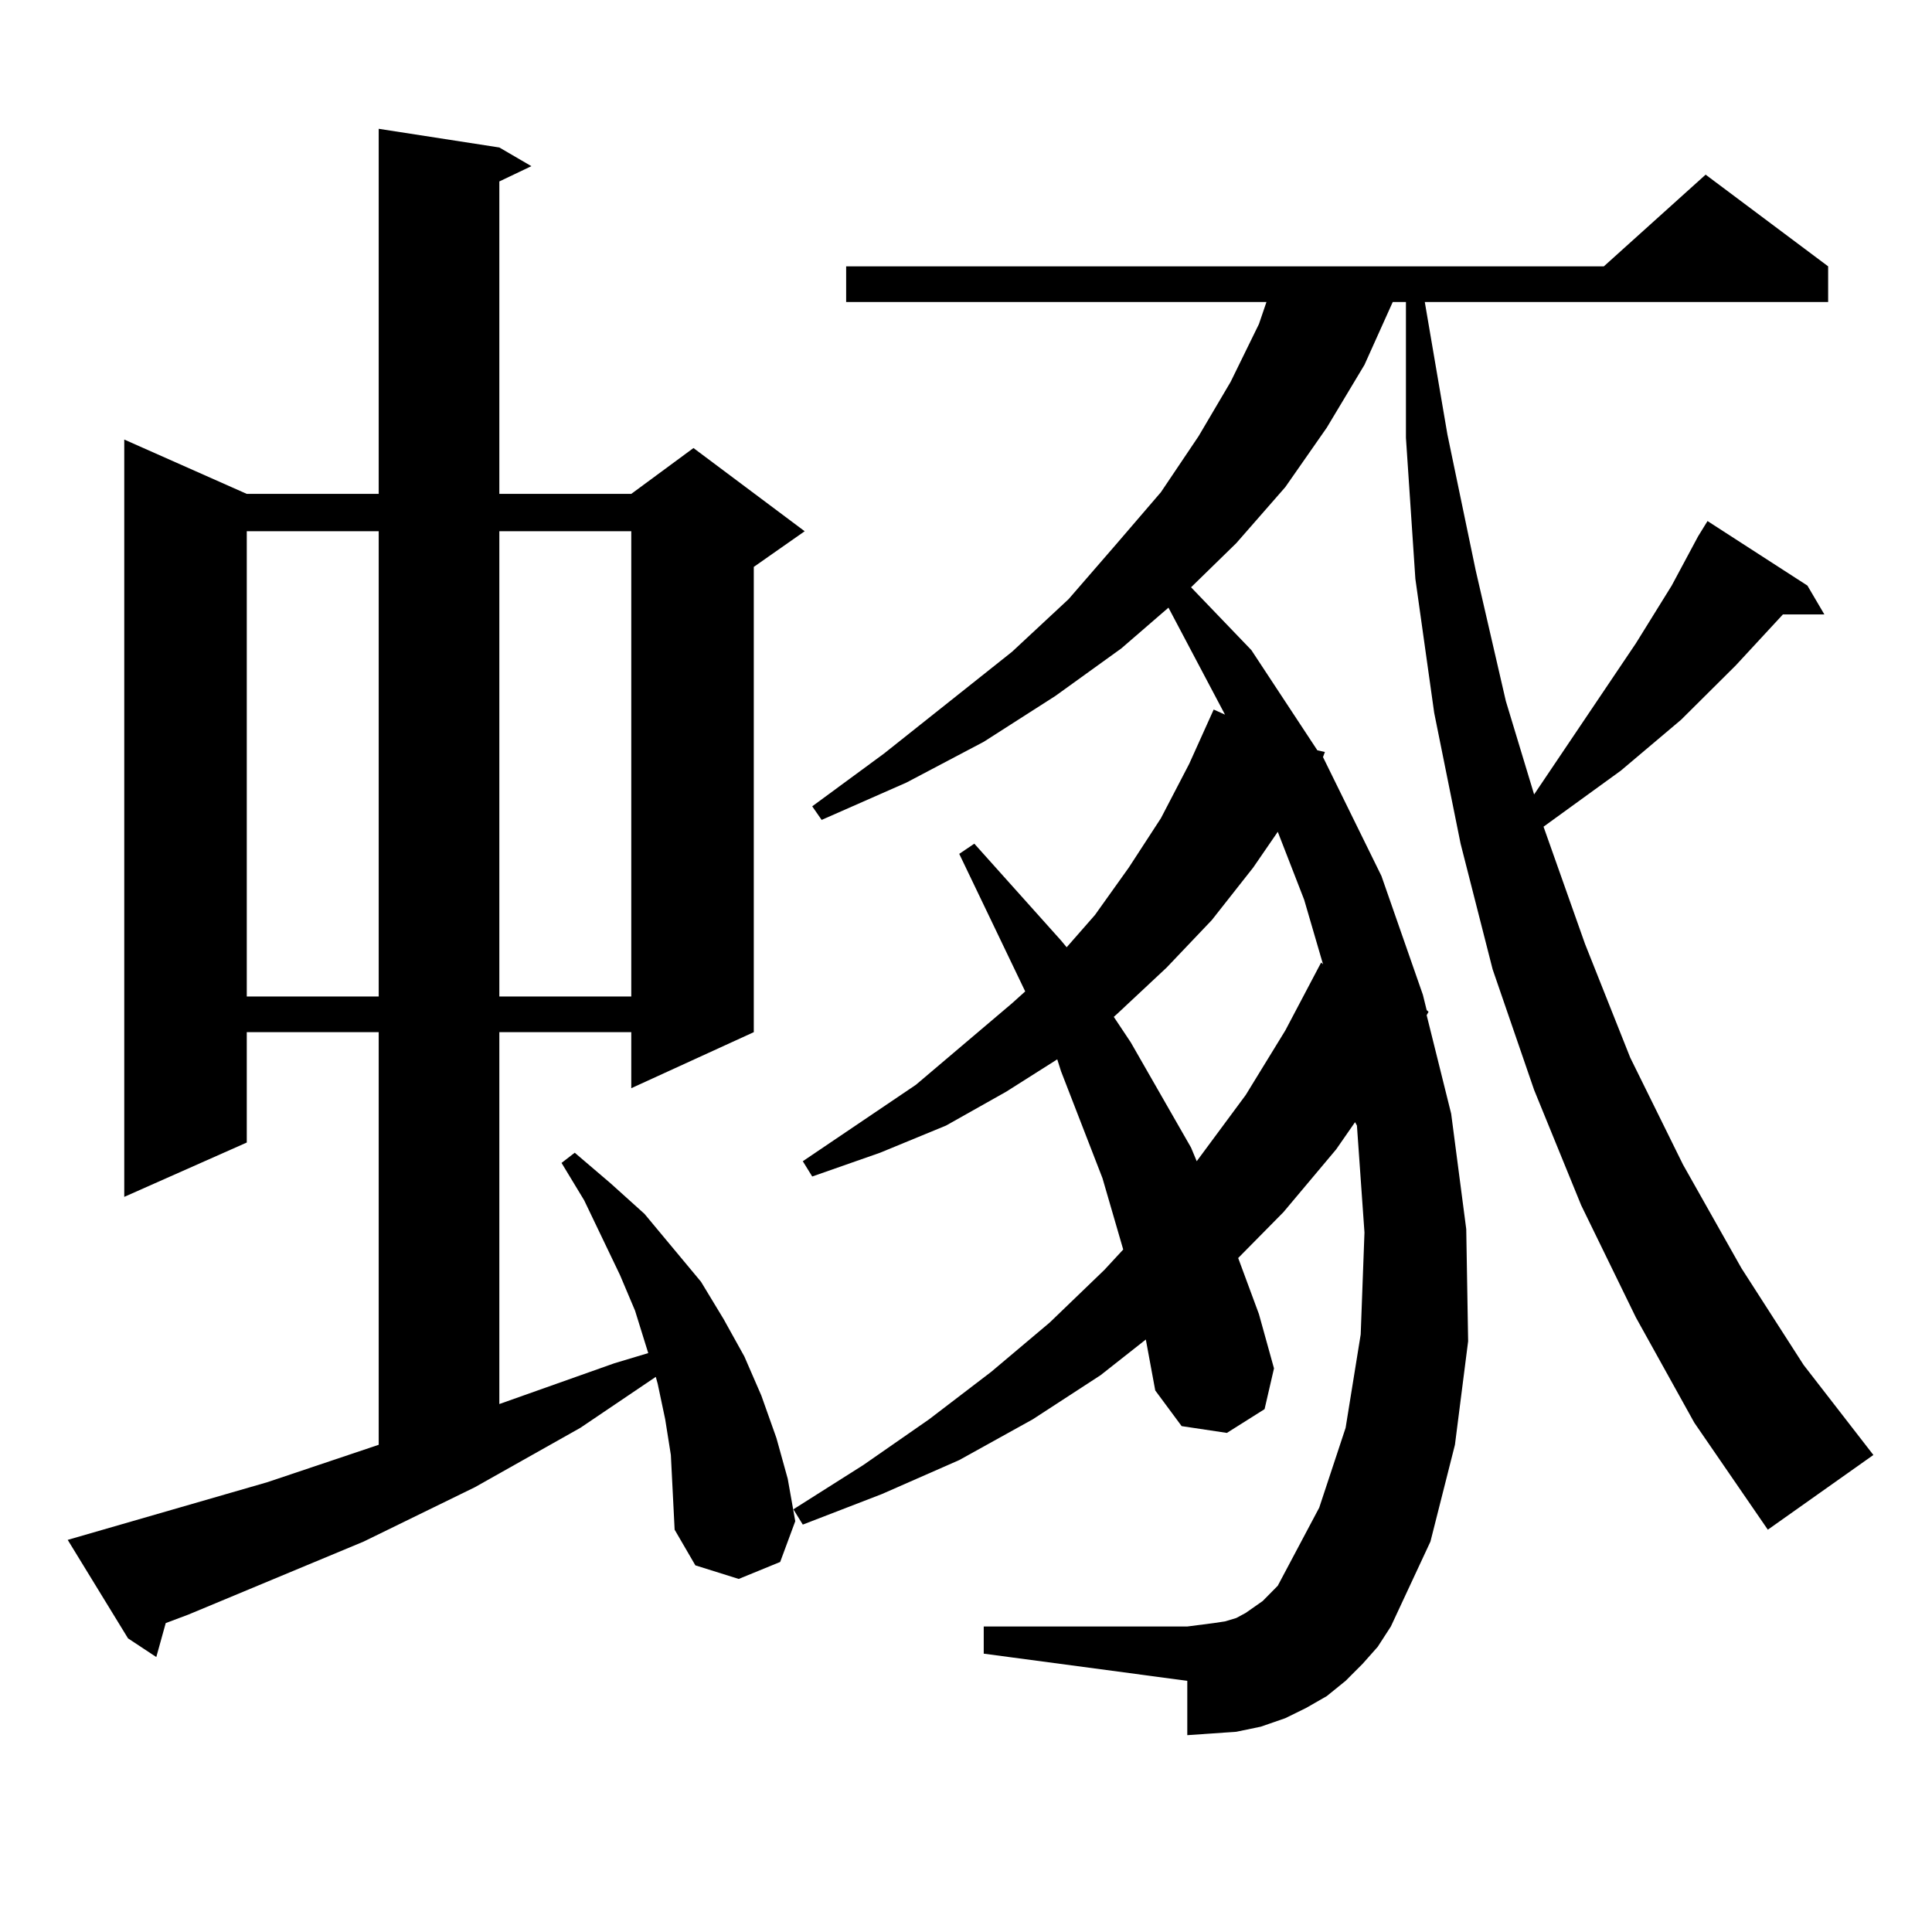 <?xml version="1.0" encoding="utf-8"?>
<!-- Generator: Adobe Illustrator 16.0.0, SVG Export Plug-In . SVG Version: 6.00 Build 0)  -->
<!DOCTYPE svg PUBLIC "-//W3C//DTD SVG 1.1//EN" "http://www.w3.org/Graphics/SVG/1.1/DTD/svg11.dtd">
<svg version="1.1" id="图层_1" xmlns="http://www.w3.org/2000/svg" xmlns:xlink="http://www.w3.org/1999/xlink" x="0px" y="0px"
	 width="1000px" height="1000px" viewBox="0 0 1000 1000" enable-background="new 0 0 1000 1000" xml:space="preserve">
<path d="M347.235,753.094l-2.927-18.457l-3.902-18.457l-0.976-3.516l-39.023,26.367l-54.633,30.762l-57.56,28.125l-90.729,37.793
	l-11.707,4.395L80.9,857.684l-14.634-9.668l-31.219-50.977l103.412-29.883l57.56-19.336V534.246h-68.291v57.129L64.315,619.5
	V227.508l63.413,28.125h68.291V66.668l62.438,9.668l16.585,9.668l-16.585,7.91v161.719h68.291l32.194-23.73l57.56,43.066
	l-26.341,18.457v240.82l-63.413,29.004v-29.004h-68.291v192.48l59.511-21.094l17.561-5.273l-6.829-21.973l-7.805-18.457
	l-18.536-38.672l-11.707-19.336l6.829-5.273l18.536,15.82l17.561,15.82l29.268,35.156l11.707,19.336l10.731,19.336l8.78,20.215
	l7.805,21.973l5.854,21.094l3.902,21.973l-7.805,21.094l-21.463,8.789l-22.438-7.031l-10.731-18.457l-0.976-19.336L347.235,753.094z
	 M127.729,274.969v240.82h68.291v-240.82H127.729z M258.457,274.969v240.82h68.291v-240.82H258.457z M878.93,277.605l4.878-7.91
	l51.706,33.398l8.78,14.941h-21.463l-24.39,26.367l-28.292,28.125l-31.219,26.367l-39.999,29.004l21.463,60.645l23.414,58.887
	l27.316,55.371l30.243,53.613l32.194,50.098l36.097,46.582l-54.633,38.672l-38.048-55.371l-30.243-54.492l-28.292-58.008
	l-24.39-59.766l-21.463-62.402l-16.585-65.039l-13.658-67.676l-9.756-69.434l-4.878-72.949v-70.313h-6.829l-14.634,32.52
	l-19.512,32.52l-21.463,30.762l-25.365,29.004l-23.414,22.852l31.219,32.52l34.146,51.855l3.902,0.879l-0.976,2.637l30.243,61.523
	l21.463,61.523l1.951,7.91l0.976,0.879l-0.976,1.758l12.683,50.977l7.805,59.766l0.976,58.008l-6.829,53.613l-12.683,50.098
	l-20.487,43.945l-6.829,10.547l-7.805,8.789l-8.78,8.789l-9.756,7.91l-10.731,6.152l-10.731,5.273l-12.683,4.395l-12.683,2.637
	l-12.683,0.879l-12.683,0.879v-28.125l-105.363-14.063v-14.063h105.363l6.829-0.879l6.829-0.879l5.854-0.879l5.854-1.758
	l4.878-2.637l8.78-6.152l7.805-7.91l21.463-40.43l13.658-41.309l7.805-48.34l1.951-52.734l-3.902-55.371l-0.976-1.758l-9.756,14.063
	l-27.316,32.52l-23.414,23.73l10.731,29.004l7.805,28.125l-4.878,21.094l-19.512,12.305l-23.414-3.516l-13.658-18.457l-4.878-26.367
	l-23.414,18.457l-35.121,22.852L496.5,755.73l-39.999,17.578l-40.975,15.82l-4.878-7.91l36.097-22.852l34.146-23.73l32.194-24.609
	l30.243-25.488l28.292-27.246l9.756-10.547l-10.731-36.914l-21.463-55.371l-1.951-6.152l-26.341,16.699l-31.219,17.578
	l-34.146,14.063l-35.121,12.305l-4.878-7.91l58.535-39.551l49.755-42.188l6.829-6.152L496.5,441.961l7.805-5.273l44.877,50.098
	l2.927,3.516l14.634-16.699l17.561-24.609l16.585-25.488l14.634-28.125l12.683-28.125l5.854,2.637L604.79,314.52l-24.39,21.094
	l-34.146,24.609l-37.072,23.73l-39.999,21.094l-43.901,19.336l-4.878-7.031l37.072-27.246l66.34-52.734l29.268-27.246L577.474,282
	l23.414-27.246l19.512-29.004l16.585-28.125l14.634-29.883l3.902-11.426H437.965v-18.457H830.15l52.682-47.461l63.413,47.461v18.457
	H737.47l11.707,68.555l14.634,70.313l15.609,67.676l14.634,48.34l52.682-78.223l18.536-29.883L878.93,277.605z M648.691,448.992
	l-21.463,27.246l-23.414,24.609l-25.365,23.73l-1.951,1.758l8.78,13.184l31.219,54.492l2.927,7.031l25.365-34.277l20.487-33.398
	l18.536-35.156l0.976,0.879l-9.756-33.398l-13.658-35.156L648.691,448.992z"/>
</svg>
